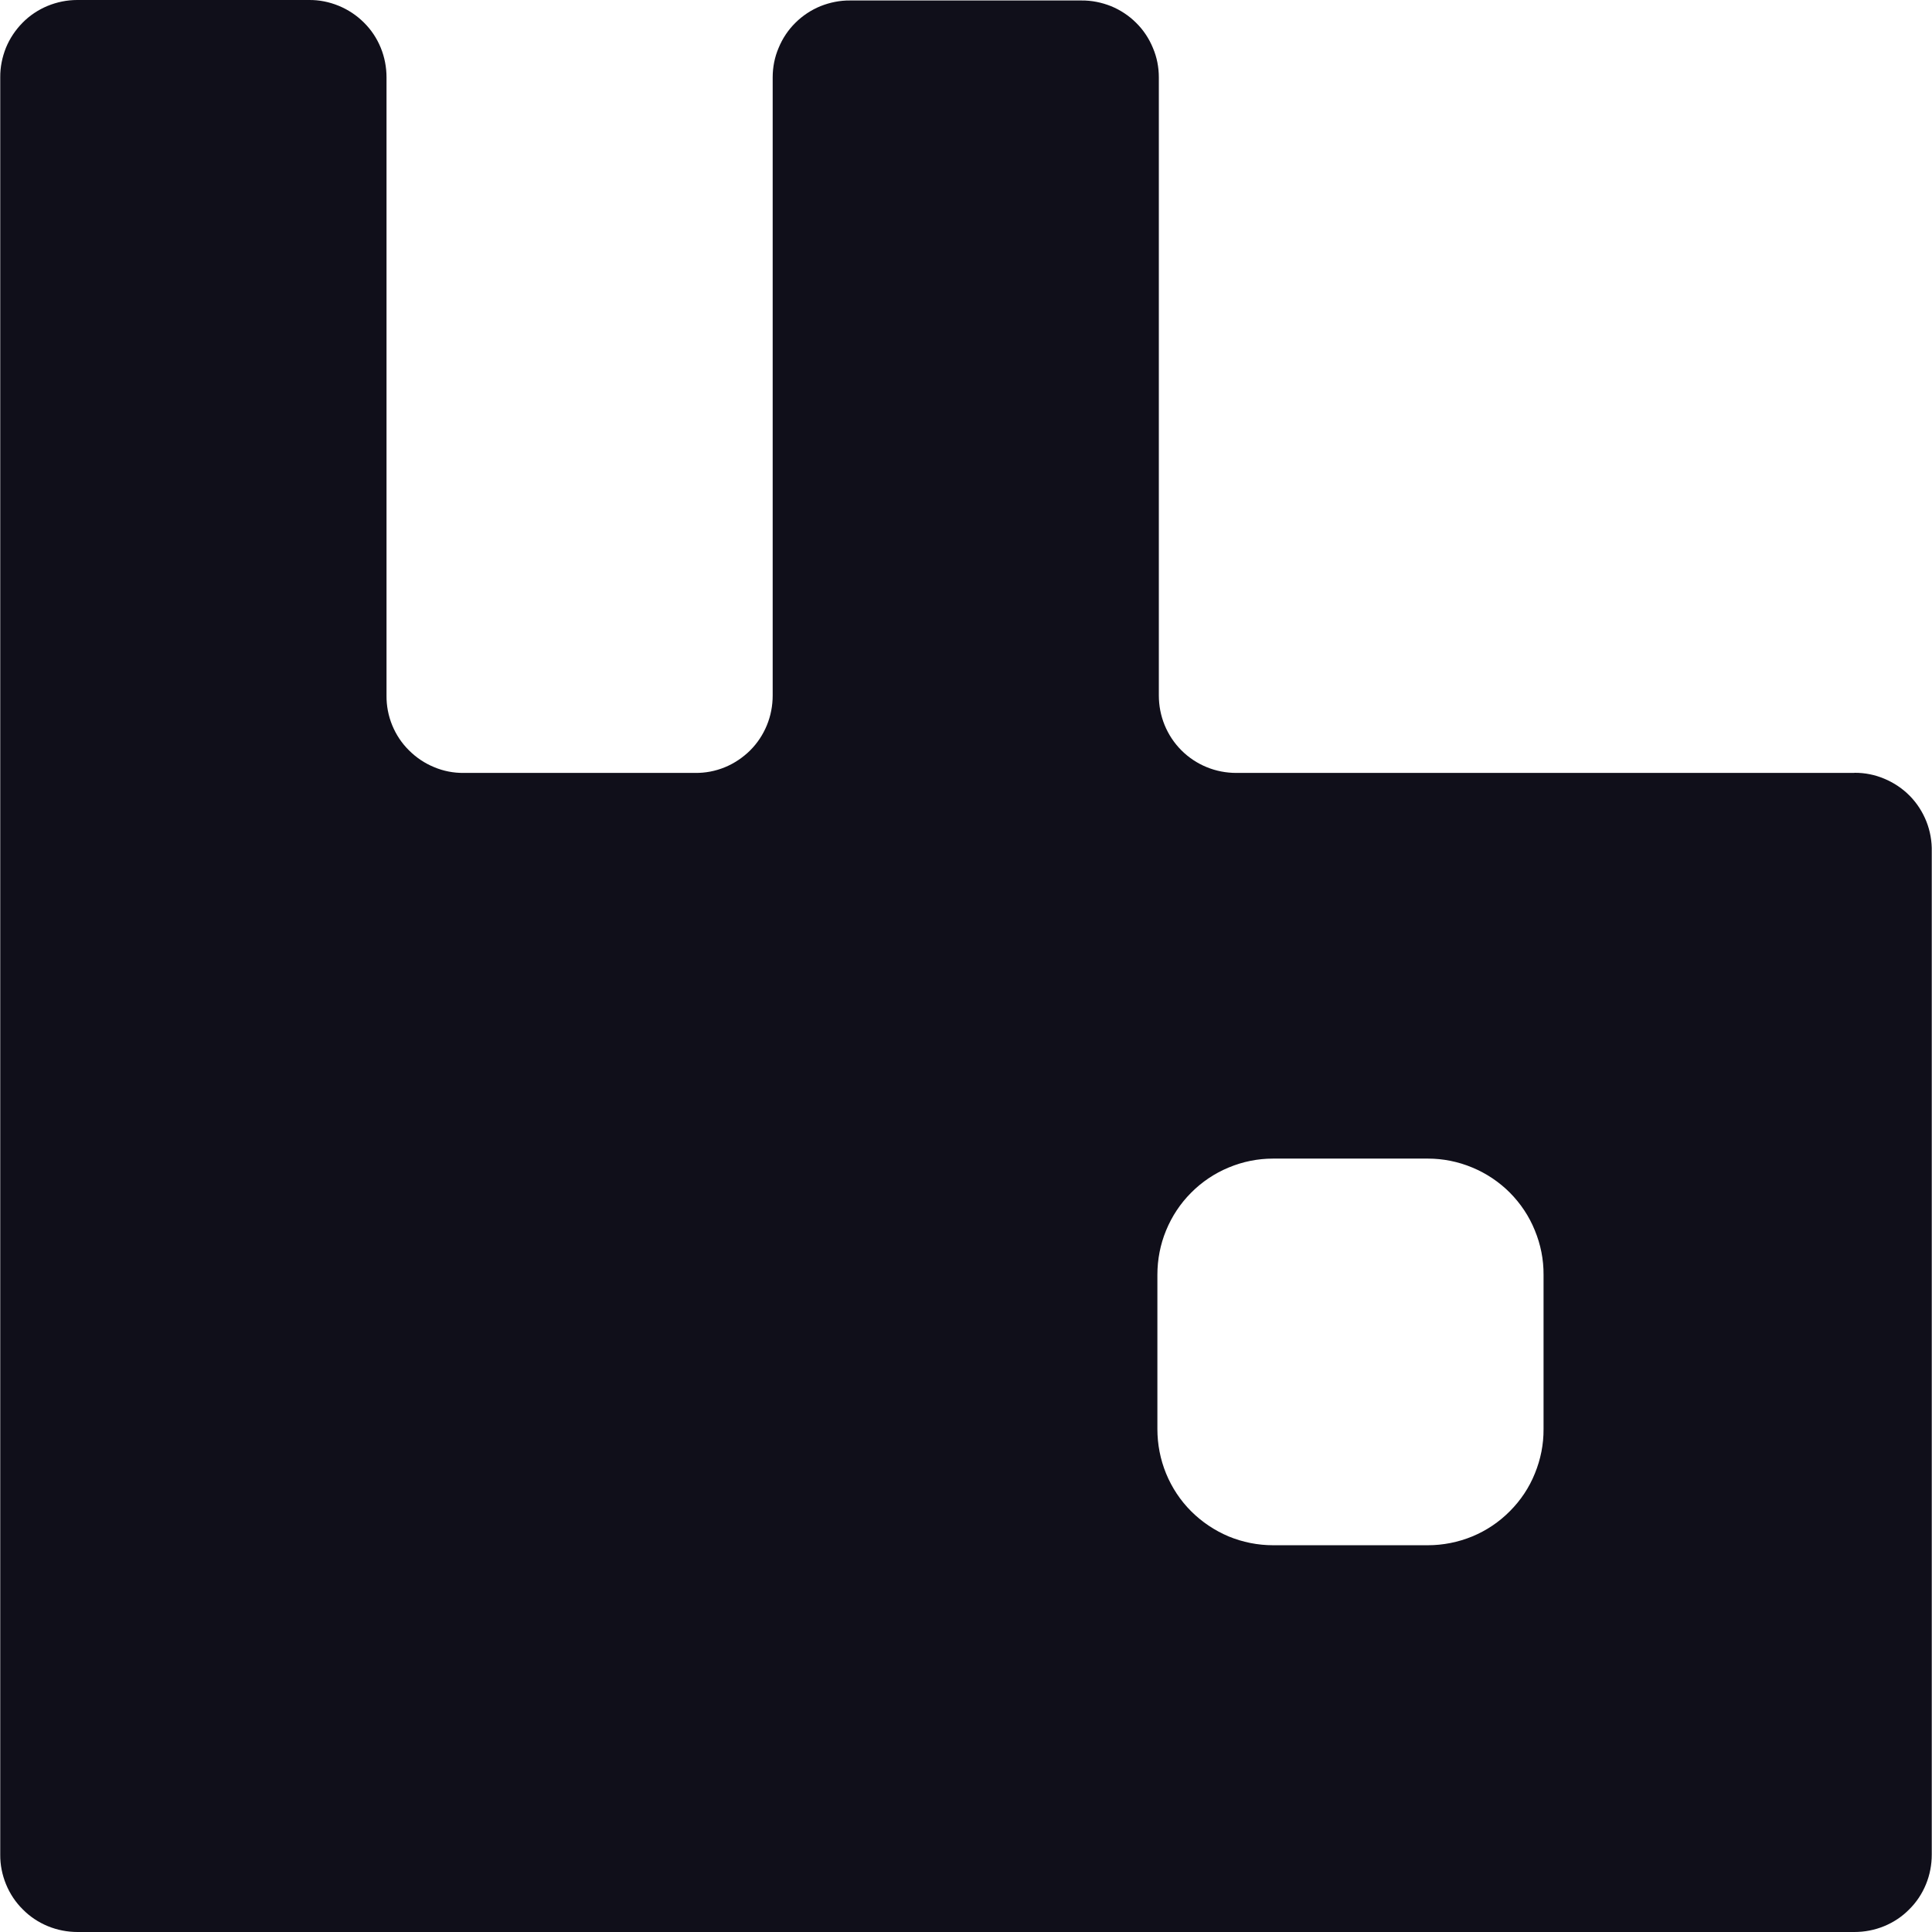 <svg width="16" height="16" viewBox="0 0 16 16" fill="none" xmlns="http://www.w3.org/2000/svg">
<g clip-path="url(#clip0_3431_2155)">
<path d="M15.357 6.401H10.239C10.154 6.401 10.071 6.385 9.993 6.353C9.915 6.321 9.844 6.274 9.784 6.214C9.724 6.154 9.677 6.083 9.645 6.005C9.613 5.927 9.597 5.844 9.597 5.759V0.641C9.597 0.557 9.581 0.474 9.548 0.397C9.516 0.319 9.469 0.248 9.409 0.189C9.35 0.13 9.279 0.083 9.201 0.051C9.123 0.02 9.04 0.003 8.956 0.004H7.04C6.956 0.003 6.873 0.02 6.795 0.051C6.717 0.083 6.646 0.13 6.587 0.189C6.527 0.248 6.48 0.319 6.448 0.397C6.415 0.474 6.399 0.557 6.399 0.641V5.76C6.399 5.844 6.383 5.928 6.351 6.006C6.319 6.084 6.272 6.155 6.212 6.215C6.152 6.274 6.081 6.322 6.003 6.354C5.925 6.386 5.842 6.402 5.757 6.401H3.841C3.757 6.402 3.673 6.386 3.595 6.353C3.517 6.321 3.447 6.274 3.387 6.214C3.327 6.155 3.28 6.084 3.248 6.006C3.216 5.928 3.2 5.844 3.201 5.76V0.641C3.201 0.557 3.185 0.473 3.153 0.395C3.121 0.317 3.074 0.246 3.014 0.187C2.954 0.127 2.883 0.08 2.805 0.048C2.727 0.016 2.644 -0.001 2.559 1.26329e-05H0.639C0.555 1.09779e-05 0.472 0.017 0.394 0.049C0.317 0.081 0.246 0.128 0.187 0.188C0.128 0.248 0.081 0.318 0.049 0.396C0.018 0.474 0.001 0.557 0.002 0.641V15.359C0.001 15.443 0.018 15.527 0.05 15.605C0.082 15.683 0.129 15.754 0.189 15.813C0.248 15.873 0.319 15.92 0.397 15.952C0.475 15.984 0.559 16 0.643 16H15.357C15.441 16 15.525 15.984 15.603 15.952C15.681 15.92 15.752 15.873 15.811 15.813C15.871 15.754 15.918 15.683 15.95 15.605C15.982 15.527 15.998 15.443 15.998 15.359V7.053C16 6.968 15.985 6.883 15.954 6.804C15.922 6.724 15.876 6.652 15.816 6.591C15.756 6.53 15.684 6.482 15.605 6.449C15.527 6.416 15.442 6.399 15.357 6.4V6.401ZM12.783 11.835C12.784 11.961 12.759 12.086 12.711 12.203C12.664 12.32 12.593 12.426 12.504 12.515C12.415 12.605 12.309 12.676 12.193 12.724C12.076 12.772 11.951 12.797 11.825 12.797H10.543C10.416 12.797 10.292 12.772 10.175 12.724C10.059 12.675 9.953 12.604 9.864 12.515C9.775 12.426 9.705 12.32 9.657 12.203C9.609 12.086 9.585 11.961 9.585 11.835V10.557C9.585 10.431 9.609 10.306 9.657 10.19C9.705 10.073 9.775 9.967 9.864 9.878C9.953 9.788 10.059 9.717 10.175 9.669C10.292 9.62 10.416 9.595 10.543 9.595H11.825C11.951 9.595 12.076 9.62 12.193 9.669C12.309 9.717 12.415 9.788 12.504 9.877C12.593 9.967 12.664 10.073 12.711 10.19C12.759 10.306 12.784 10.431 12.783 10.557V11.835Z" fill="#100F1A"/>
</g>
<defs>
<clipPath id="clip0_3431_2155">
<rect width="16" height="16" fill="white"/>
</clipPath>
</defs>
</svg>
